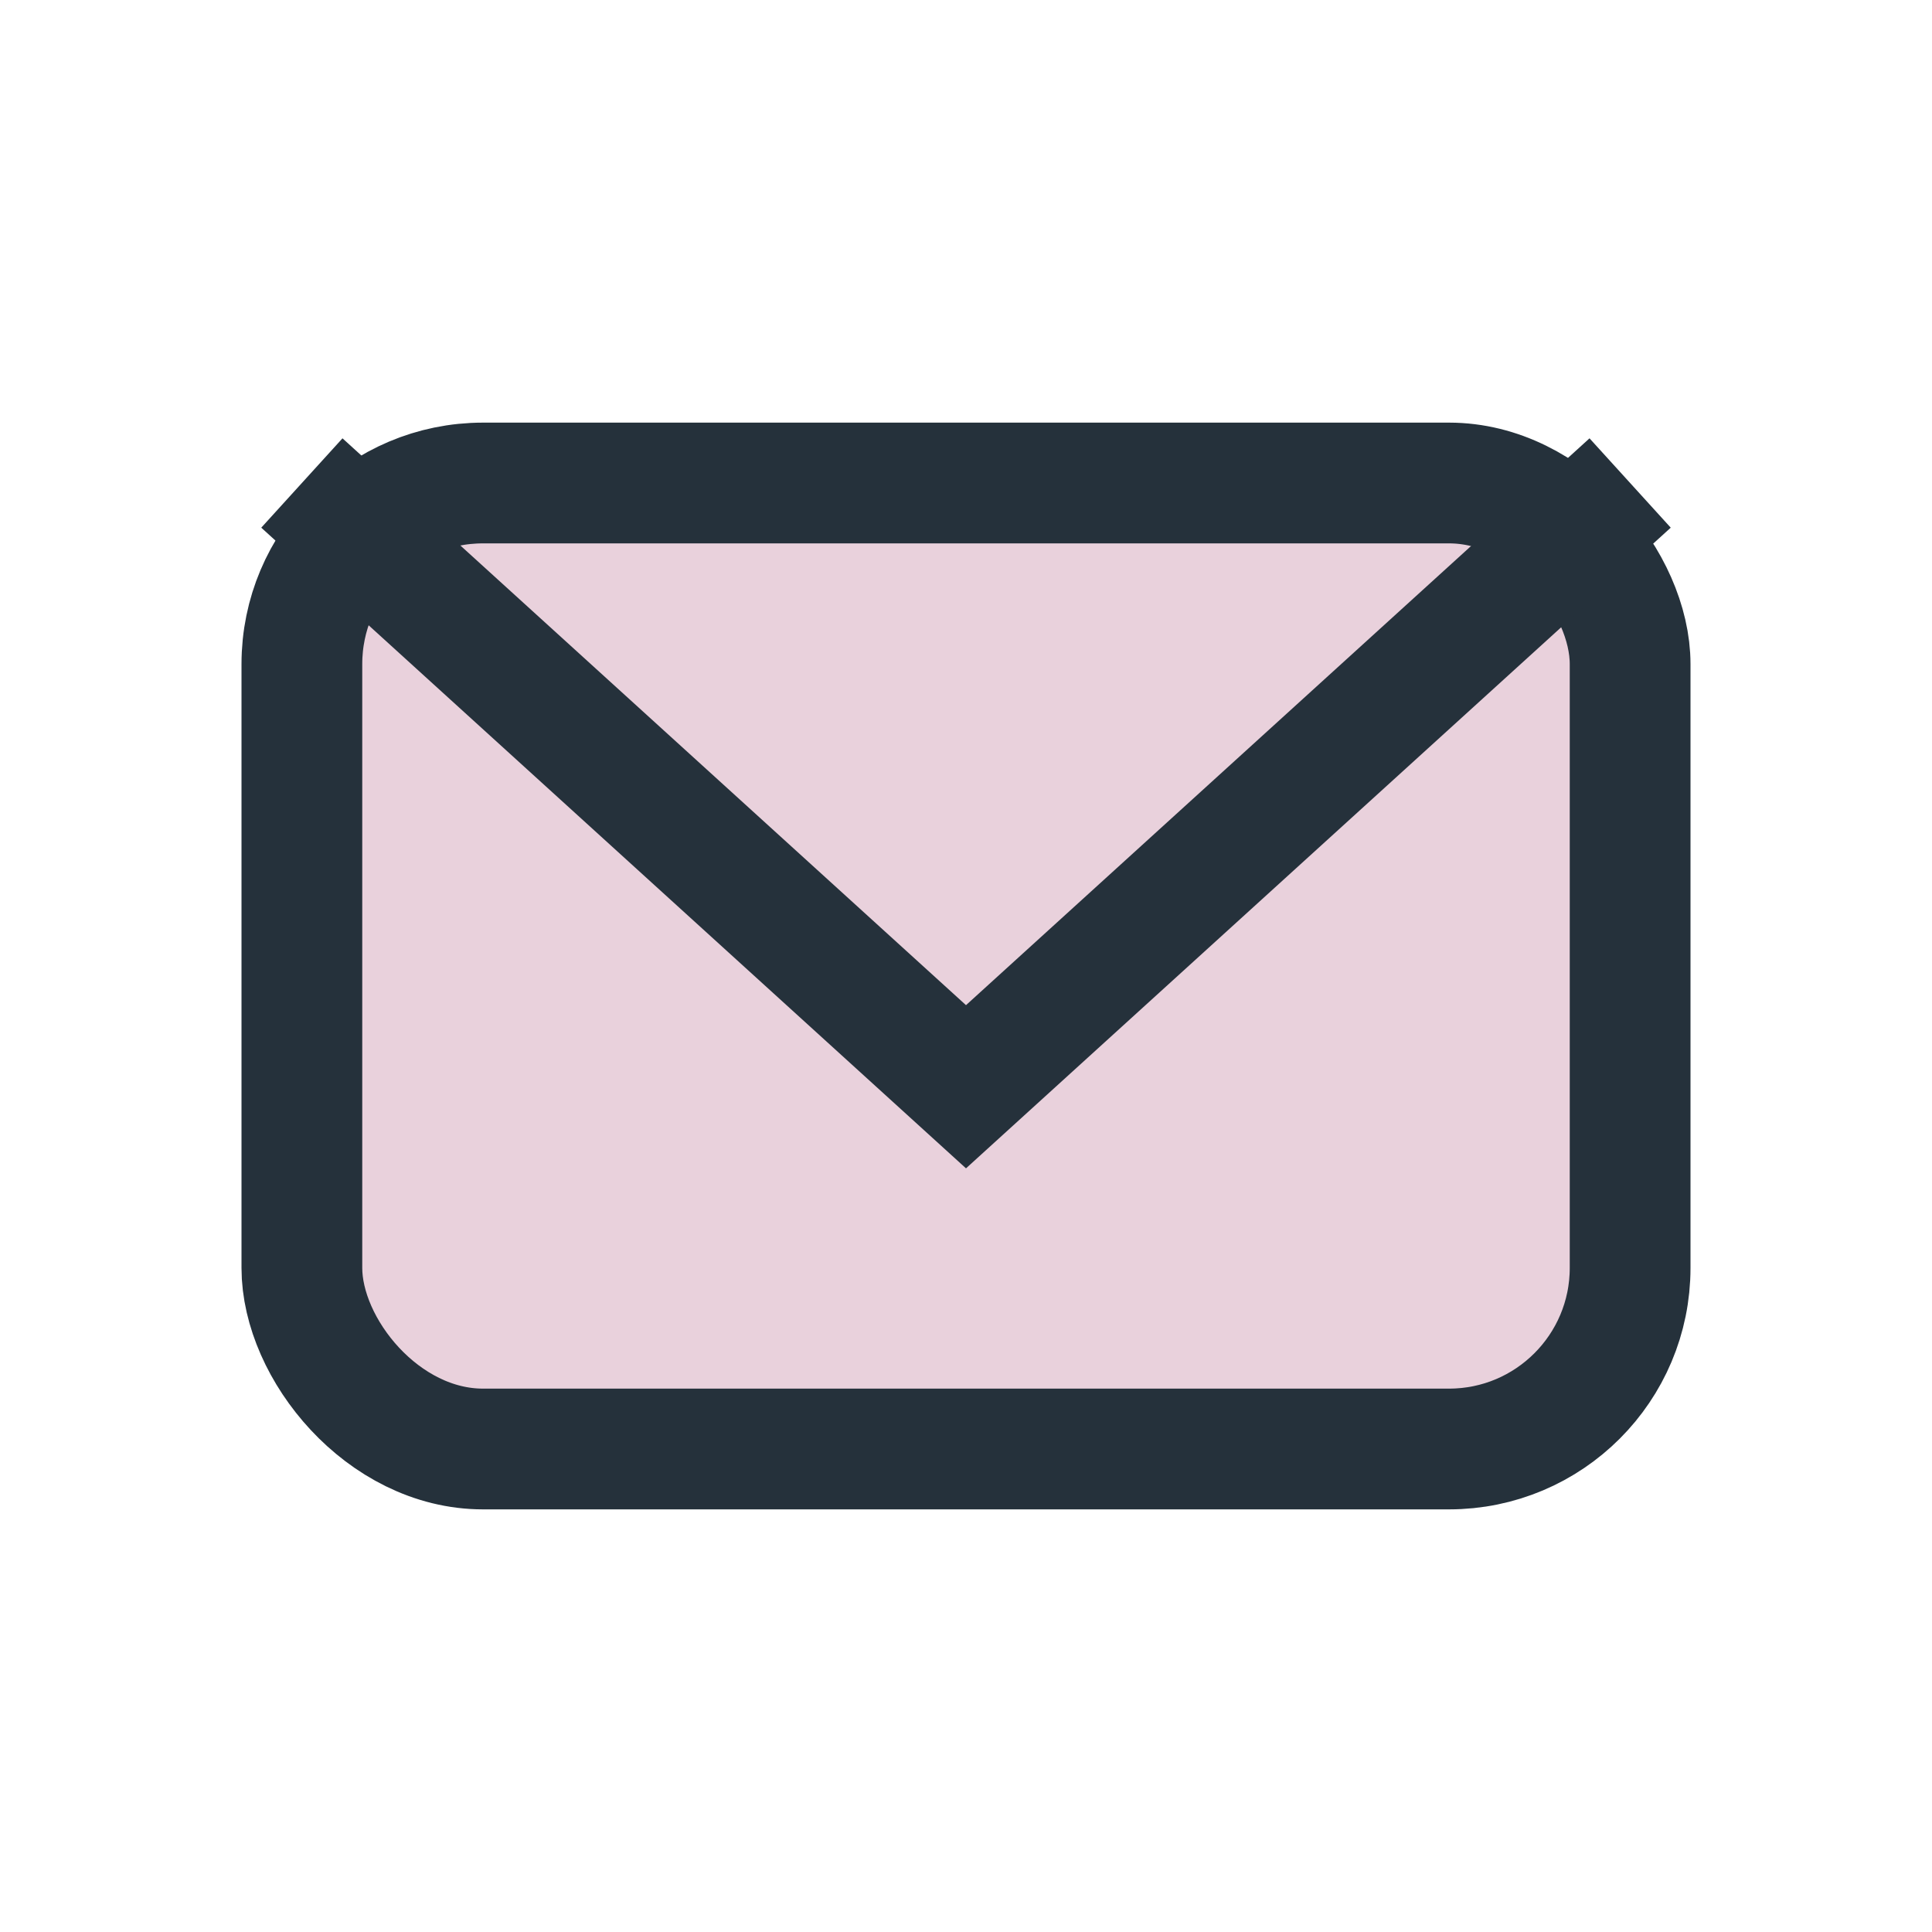 <?xml version="1.0" encoding="UTF-8"?>
<svg xmlns="http://www.w3.org/2000/svg" width="32" height="32" viewBox="0 0 32 32"><rect x="5" y="8" width="22" height="16" rx="3" fill="#E9D1DC" stroke="#25313B" stroke-width="2"/><path d="M5 8l11 10 11-10" fill="none" stroke="#25313B" stroke-width="2"/></svg>